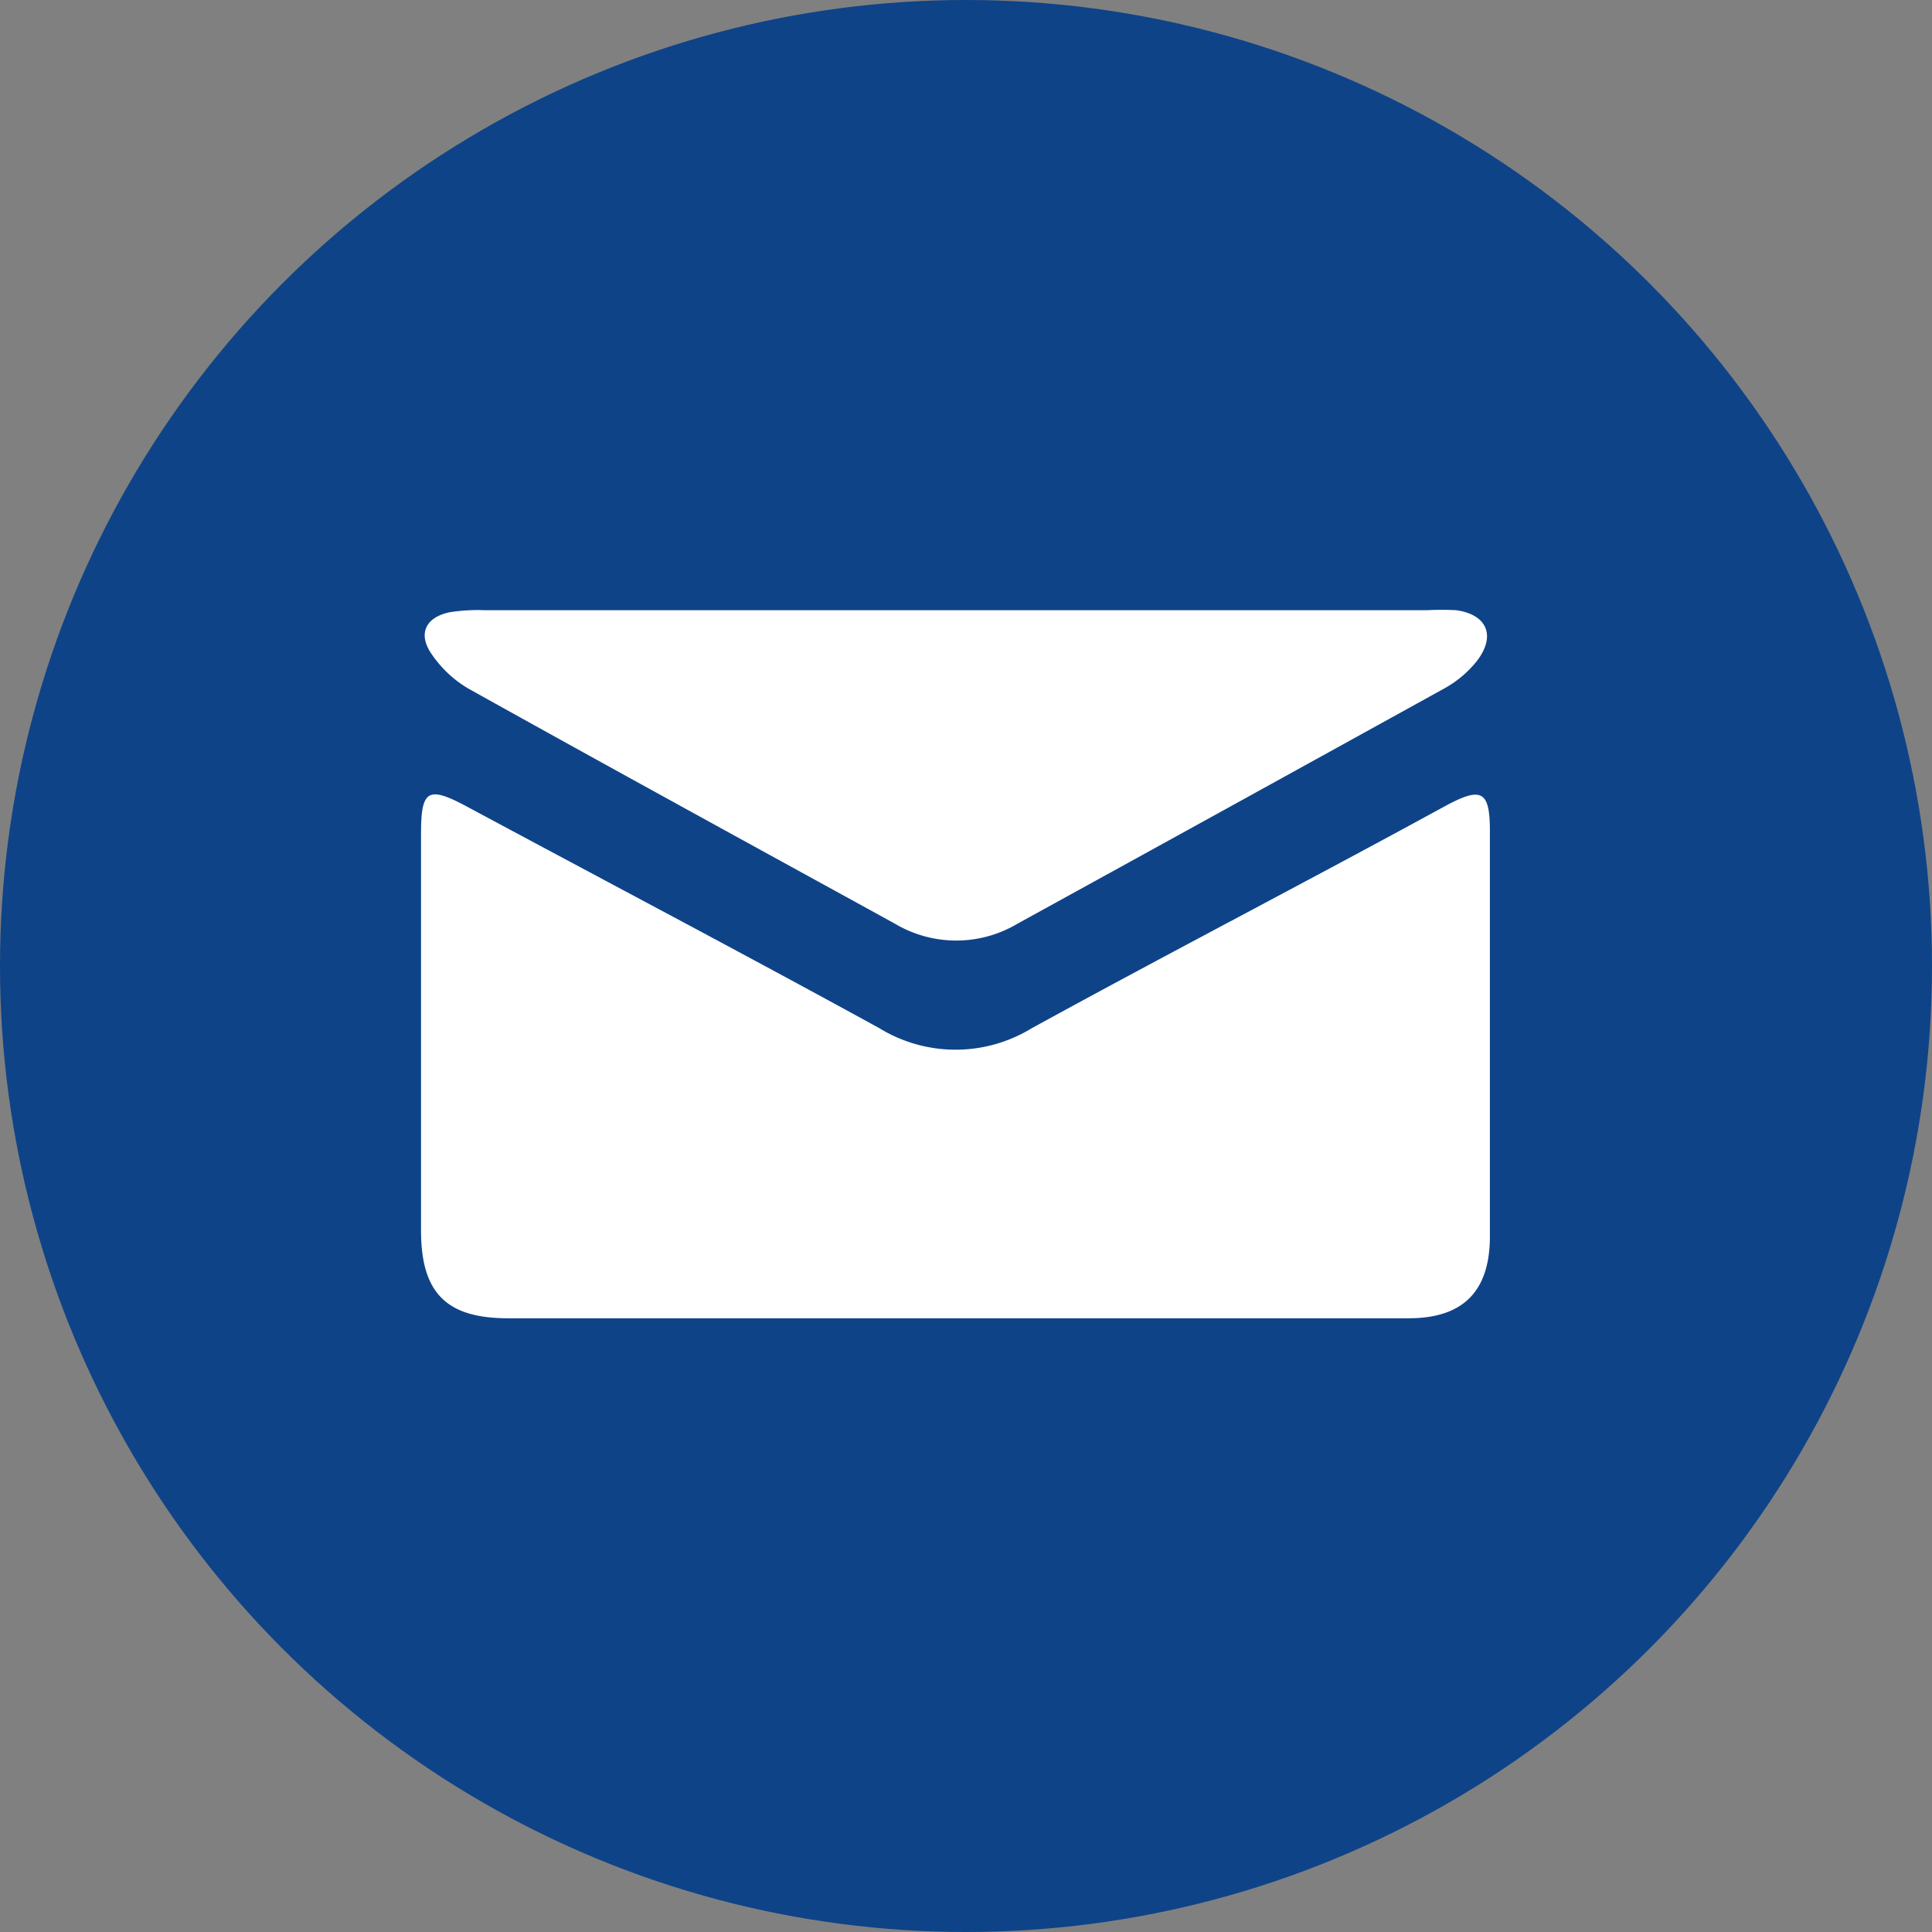 <?xml version="1.0"?>
<svg xmlns="http://www.w3.org/2000/svg" viewBox="0 0 77 77" width="77" height="77" x="0" y="0"><rect x="0" y="0" width="77" height="77" fill="#808080" stroke="none"/><defs><style>.cls-1{fill:#0e4388;}.cls-2{fill:#fff;}</style></defs><title>mail_blue</title><g id="Layer_2" data-name="Layer 2"><g id="Layer_1-2" data-name="Layer 1"><circle class="cls-1" cx="38.5" cy="38.5" r="38.5"/><path class="cls-2" d="M38,52.54H56.14c2.16,0,3.23-1.06,3.24-3.24q0-8.09,0-16.17c0-1.62-.33-1.79-1.79-1-5.49,3-11,5.85-16.47,8.85a5.81,5.81,0,0,1-6.07,0c-5.47-3-11-5.91-16.47-8.85-1.52-.81-1.8-.65-1.8,1.09q0,7.92,0,15.82c0,2.48,1,3.5,3.47,3.5Z"/><path class="cls-2" d="M38.14,24.32q-9.41,0-18.82,0a7.12,7.12,0,0,0-1.39.08c-.94.19-1.28.83-.76,1.62a4.59,4.59,0,0,0,1.49,1.42c5.65,3.15,11.32,6.25,17,9.37a4.78,4.78,0,0,0,4.9,0q8.51-4.68,17-9.37a4.31,4.31,0,0,0,1.32-1.12c.75-1,.37-1.83-.84-2a11.42,11.42,0,0,0-1.17,0Z"/></g></g></svg>
